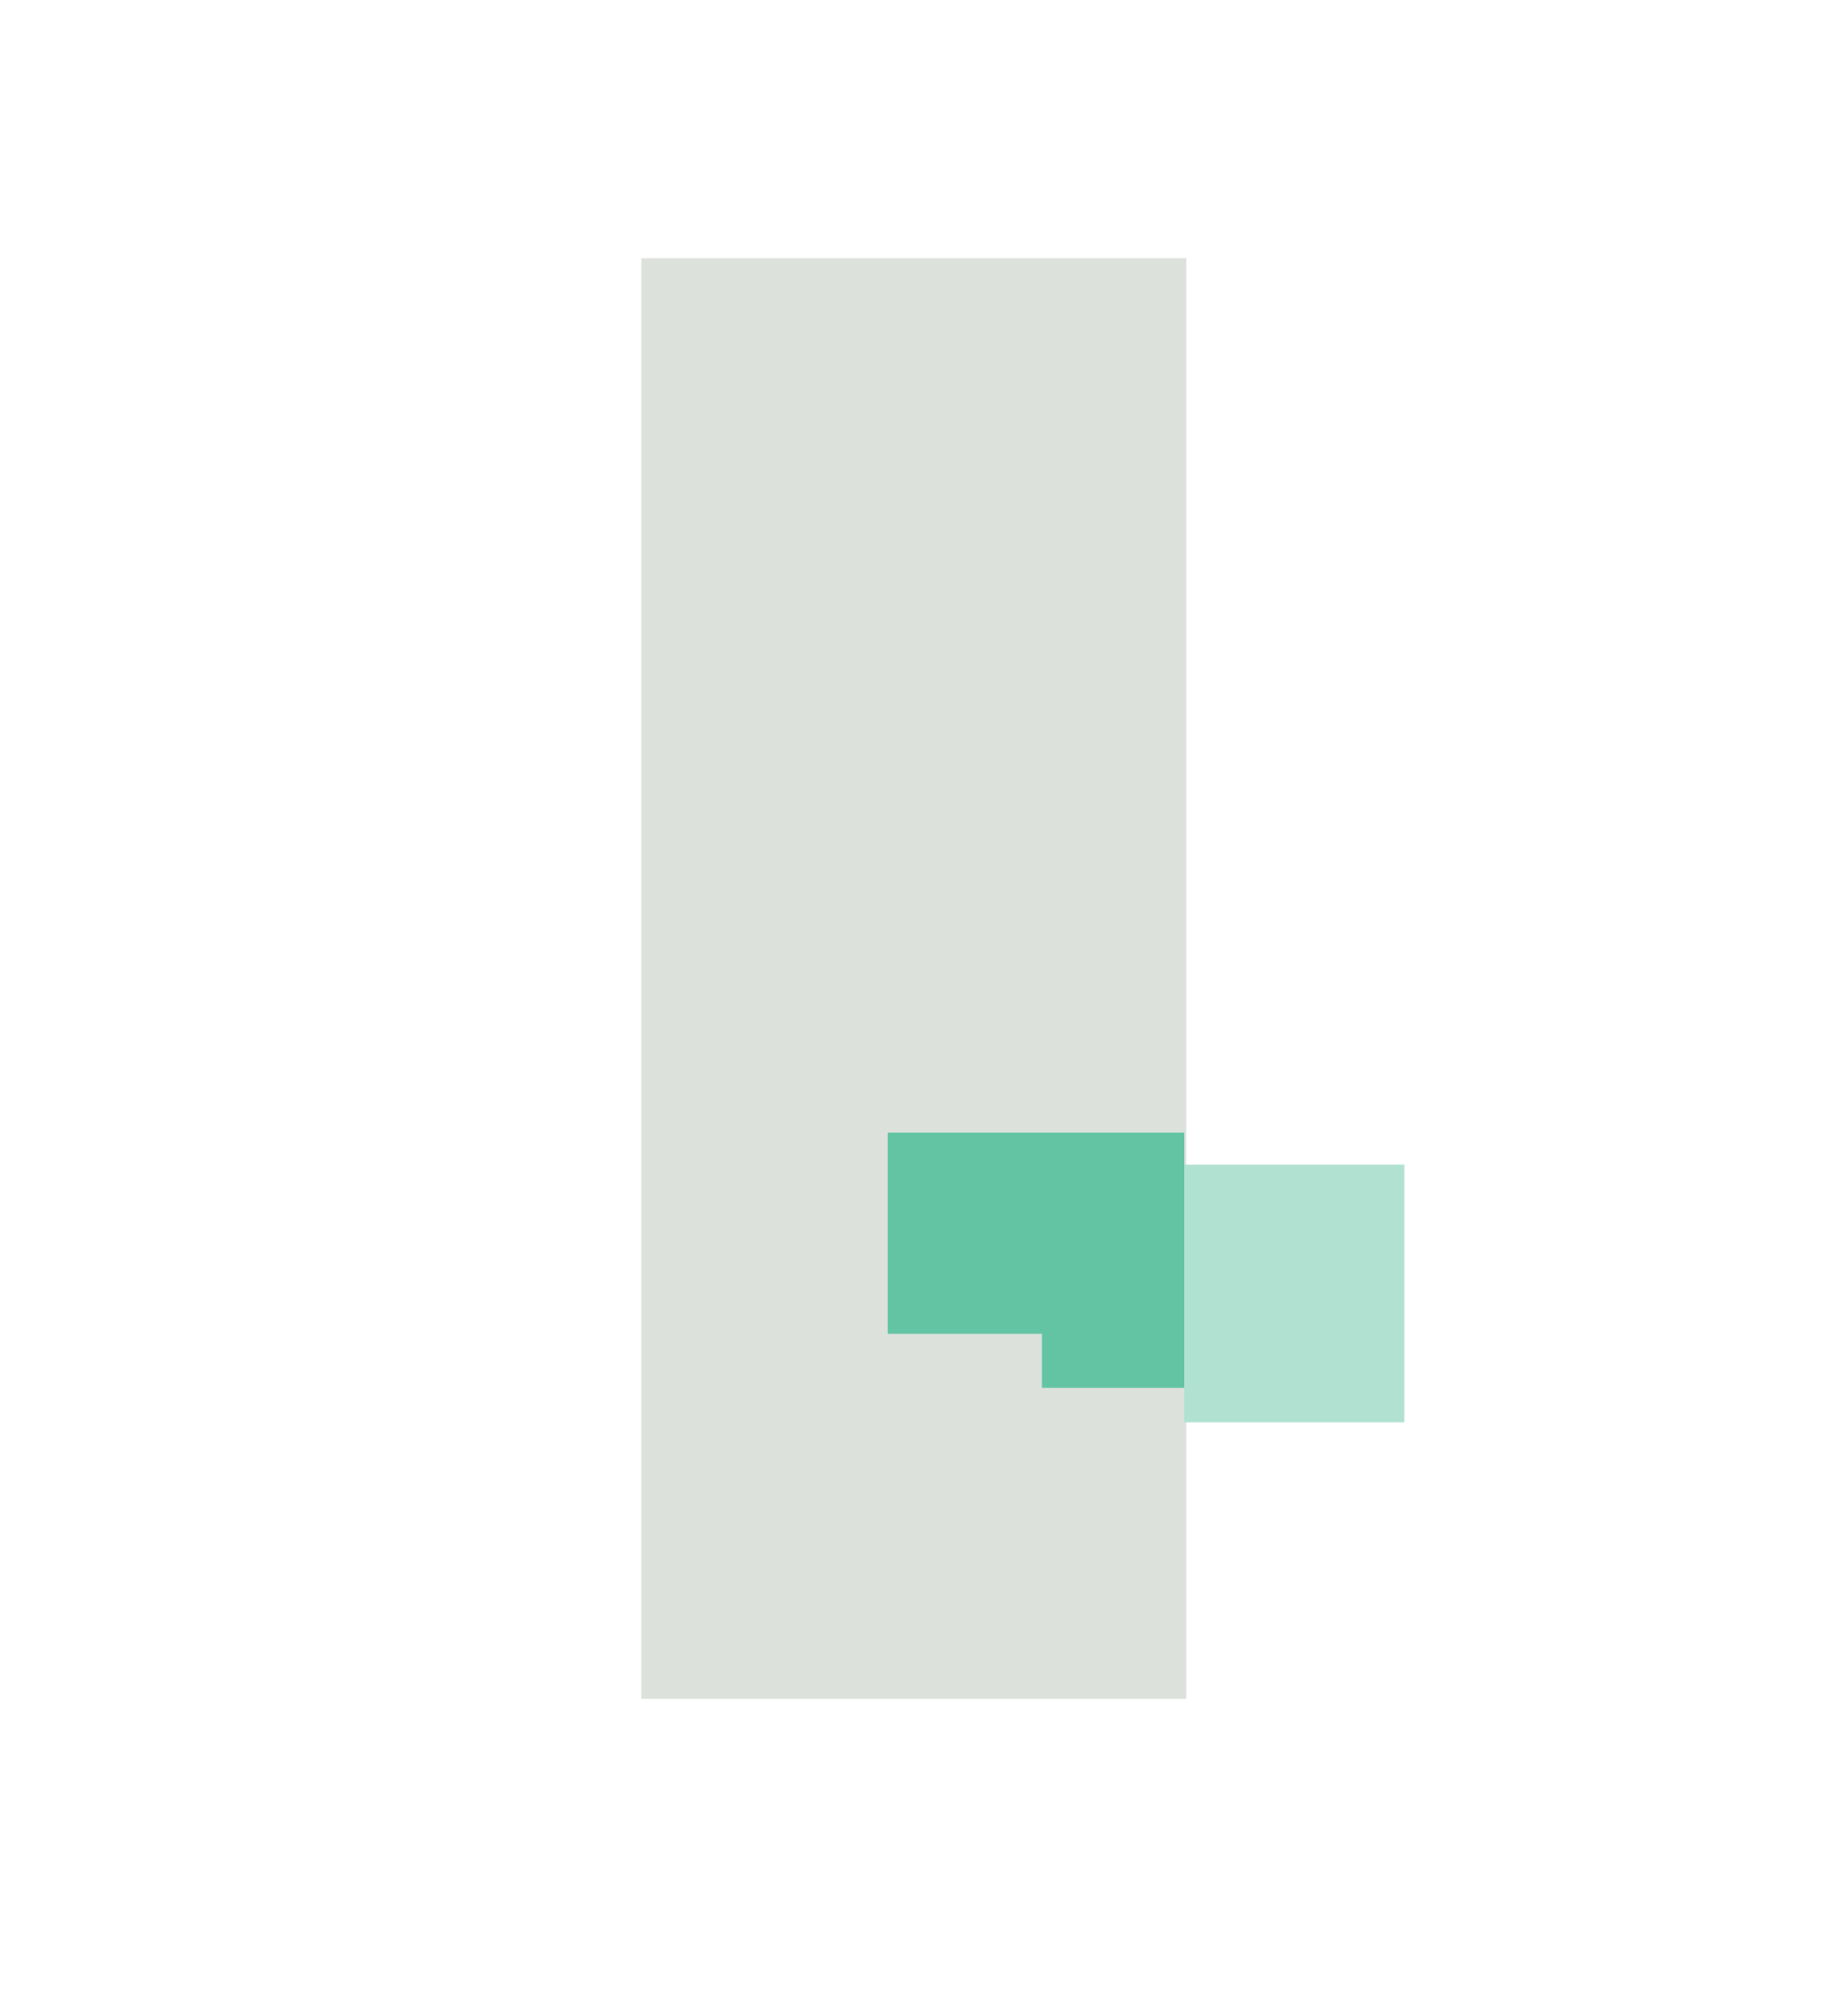 <?xml version="1.0" encoding="UTF-8"?><svg id="Vrstva_1" xmlns="http://www.w3.org/2000/svg" viewBox="0 0 97.14 105.74"><defs><style>.cls-1{fill:#b0e1d1;}.cls-2{fill:#dde1dc;}.cls-3{fill:#62c4a3;}</style></defs><rect class="cls-2" x="33.71" y="13.57" width="28.65" height="75.7"/><polygon class="cls-3" points="62.25 72.93 46.66 72.93 46.66 62.33 46.66 59.52 53.95 59.52 62.25 59.52 62.25 72.93"/><rect class="cls-1" x="62.25" y="61.2" width="11.57" height="13.54"/><rect class="cls-2" x="45.17" y="70.09" width="9.6" height="5.96"/></svg>
